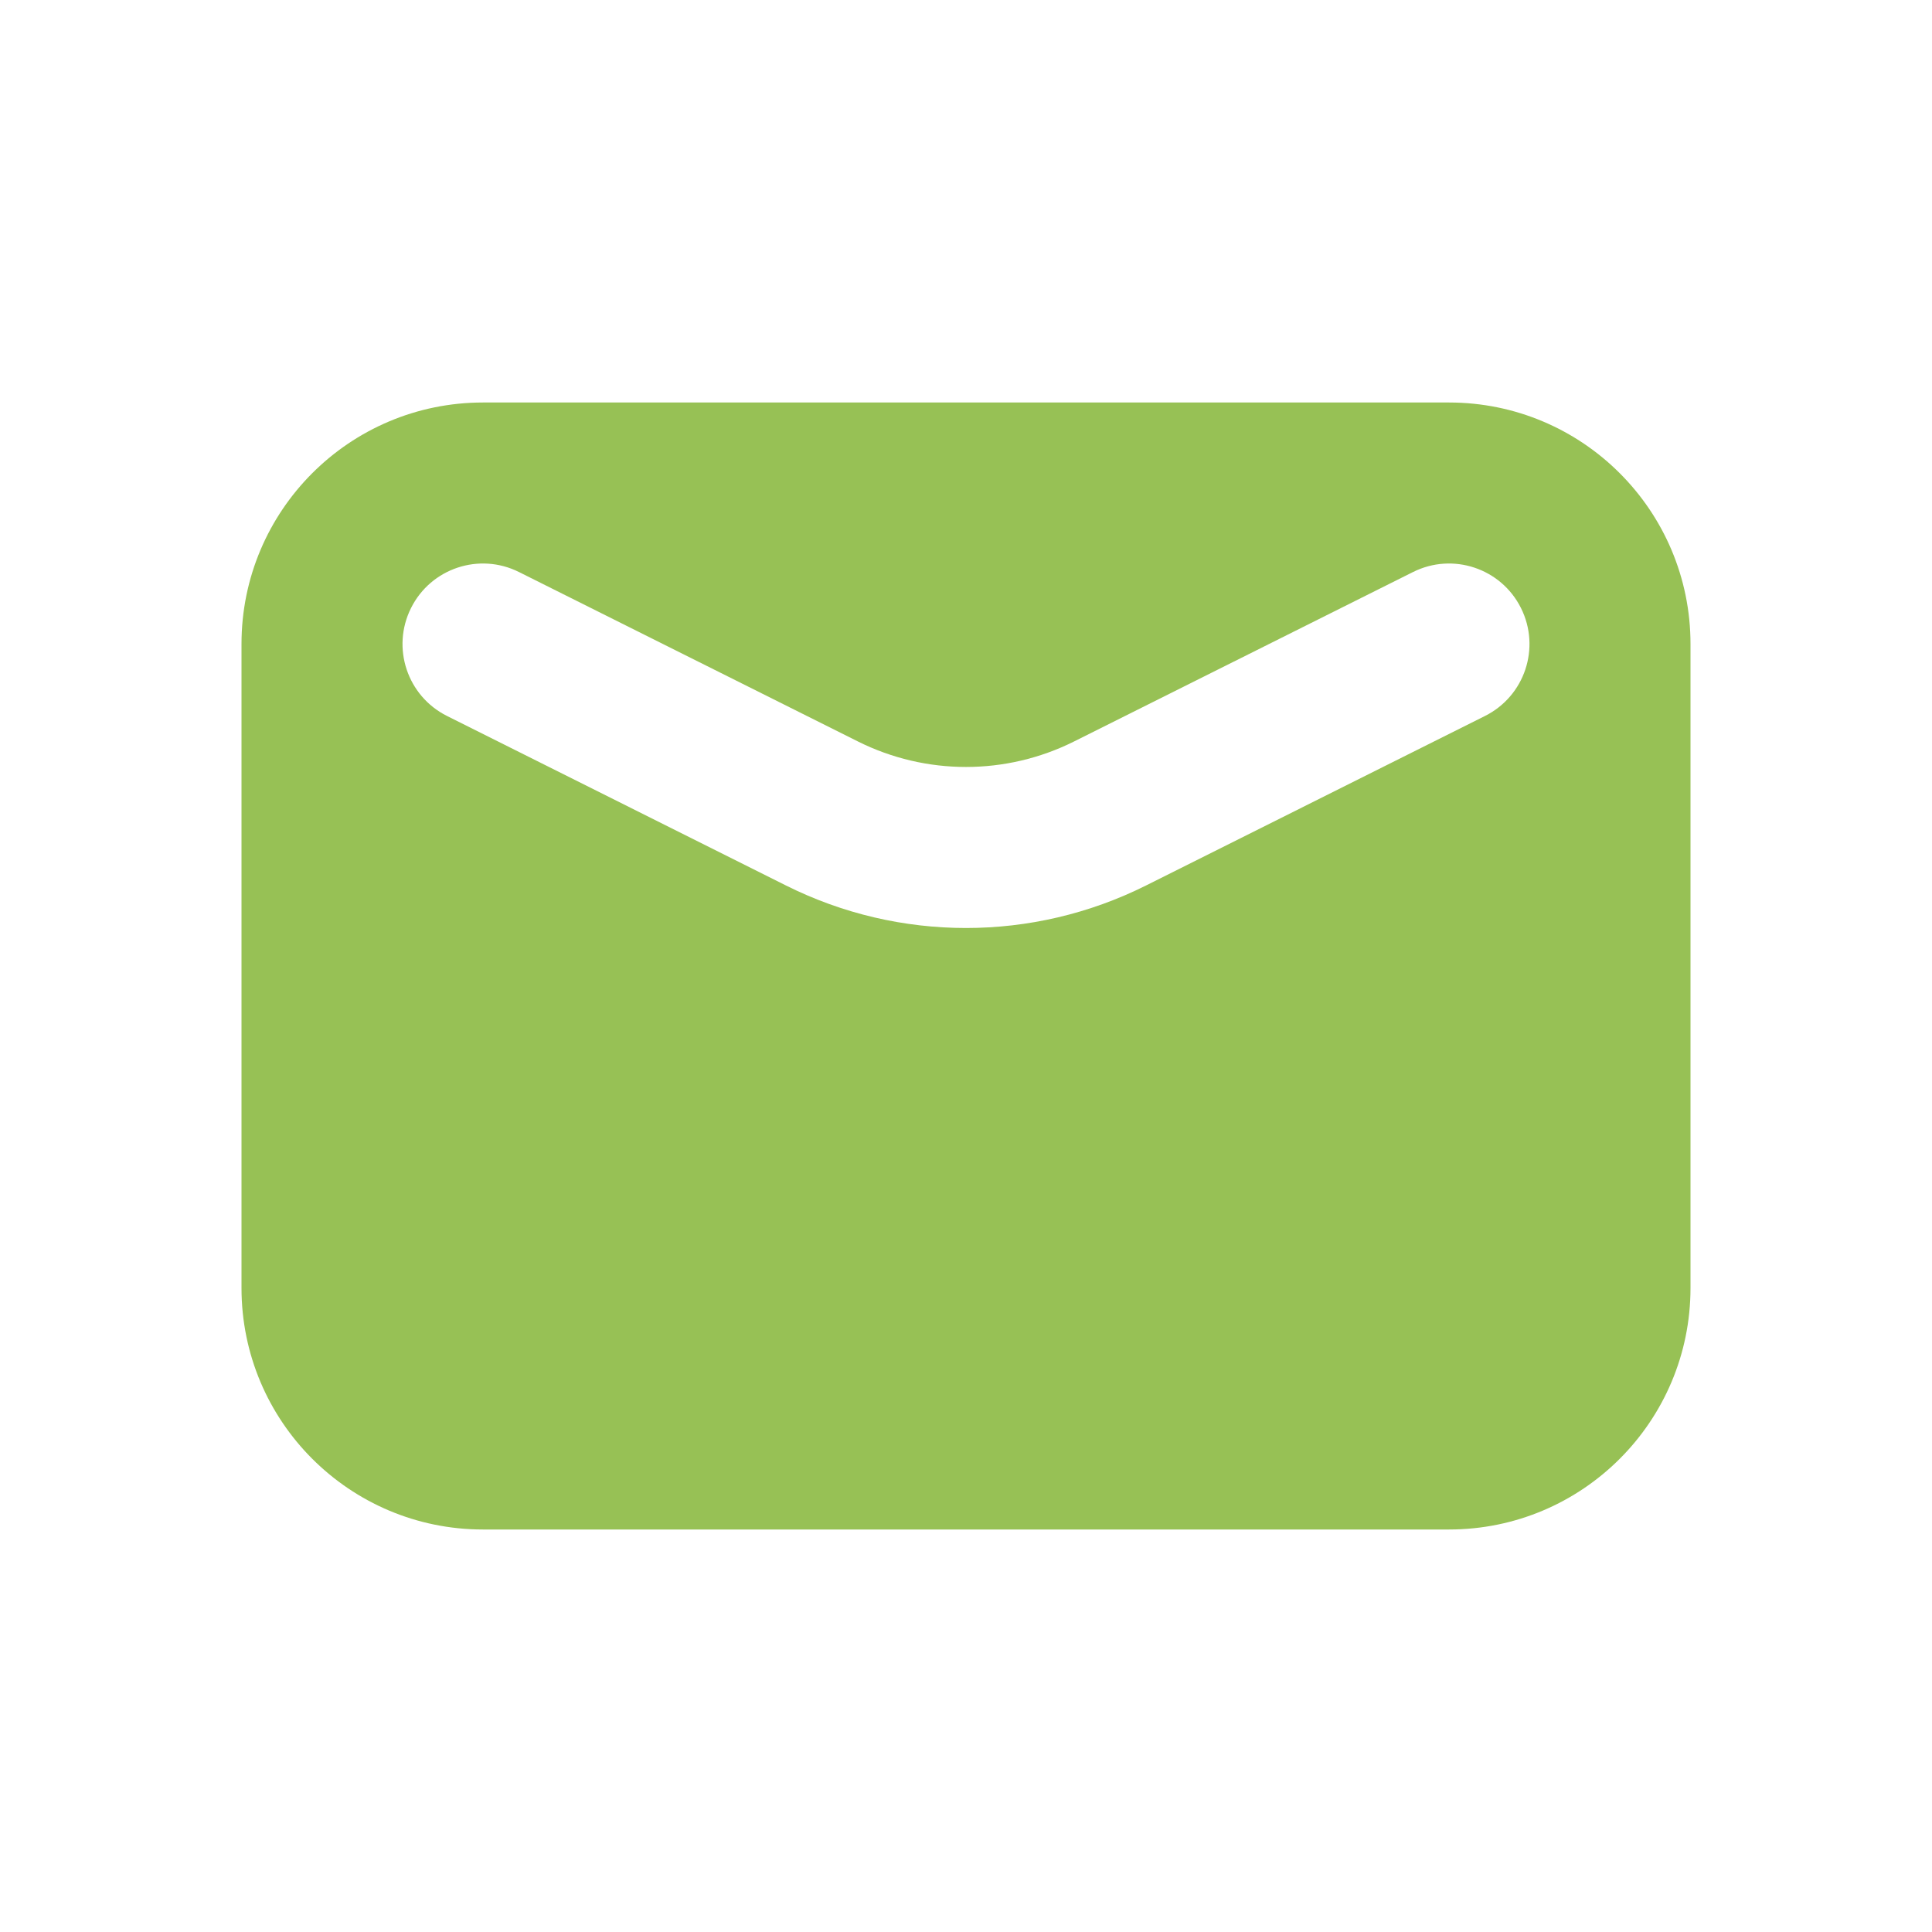 <svg width="24" height="24" viewBox="0 0 24 24" fill="none" xmlns="http://www.w3.org/2000/svg">
<path fill-rule="evenodd" clip-rule="evenodd" d="M6 5H18C19.657 5 21 6.343 21 8V16C21 17.657 19.657 19 18 19H6C4.343 19 3 17.657 3 16V8C3 6.343 4.343 5 6 5ZM6.447 7.106C5.953 6.859 5.353 7.059 5.106 7.553C4.859 8.047 5.059 8.647 5.553 8.894L9.764 11C11.172 11.704 12.828 11.704 14.236 11L18.447 8.894C18.941 8.647 19.141 8.047 18.894 7.553C18.647 7.059 18.047 6.859 17.553 7.106L13.342 9.211C12.497 9.633 11.503 9.633 10.658 9.211L6.447 7.106Z" fill="#97C155"/>
</svg>
